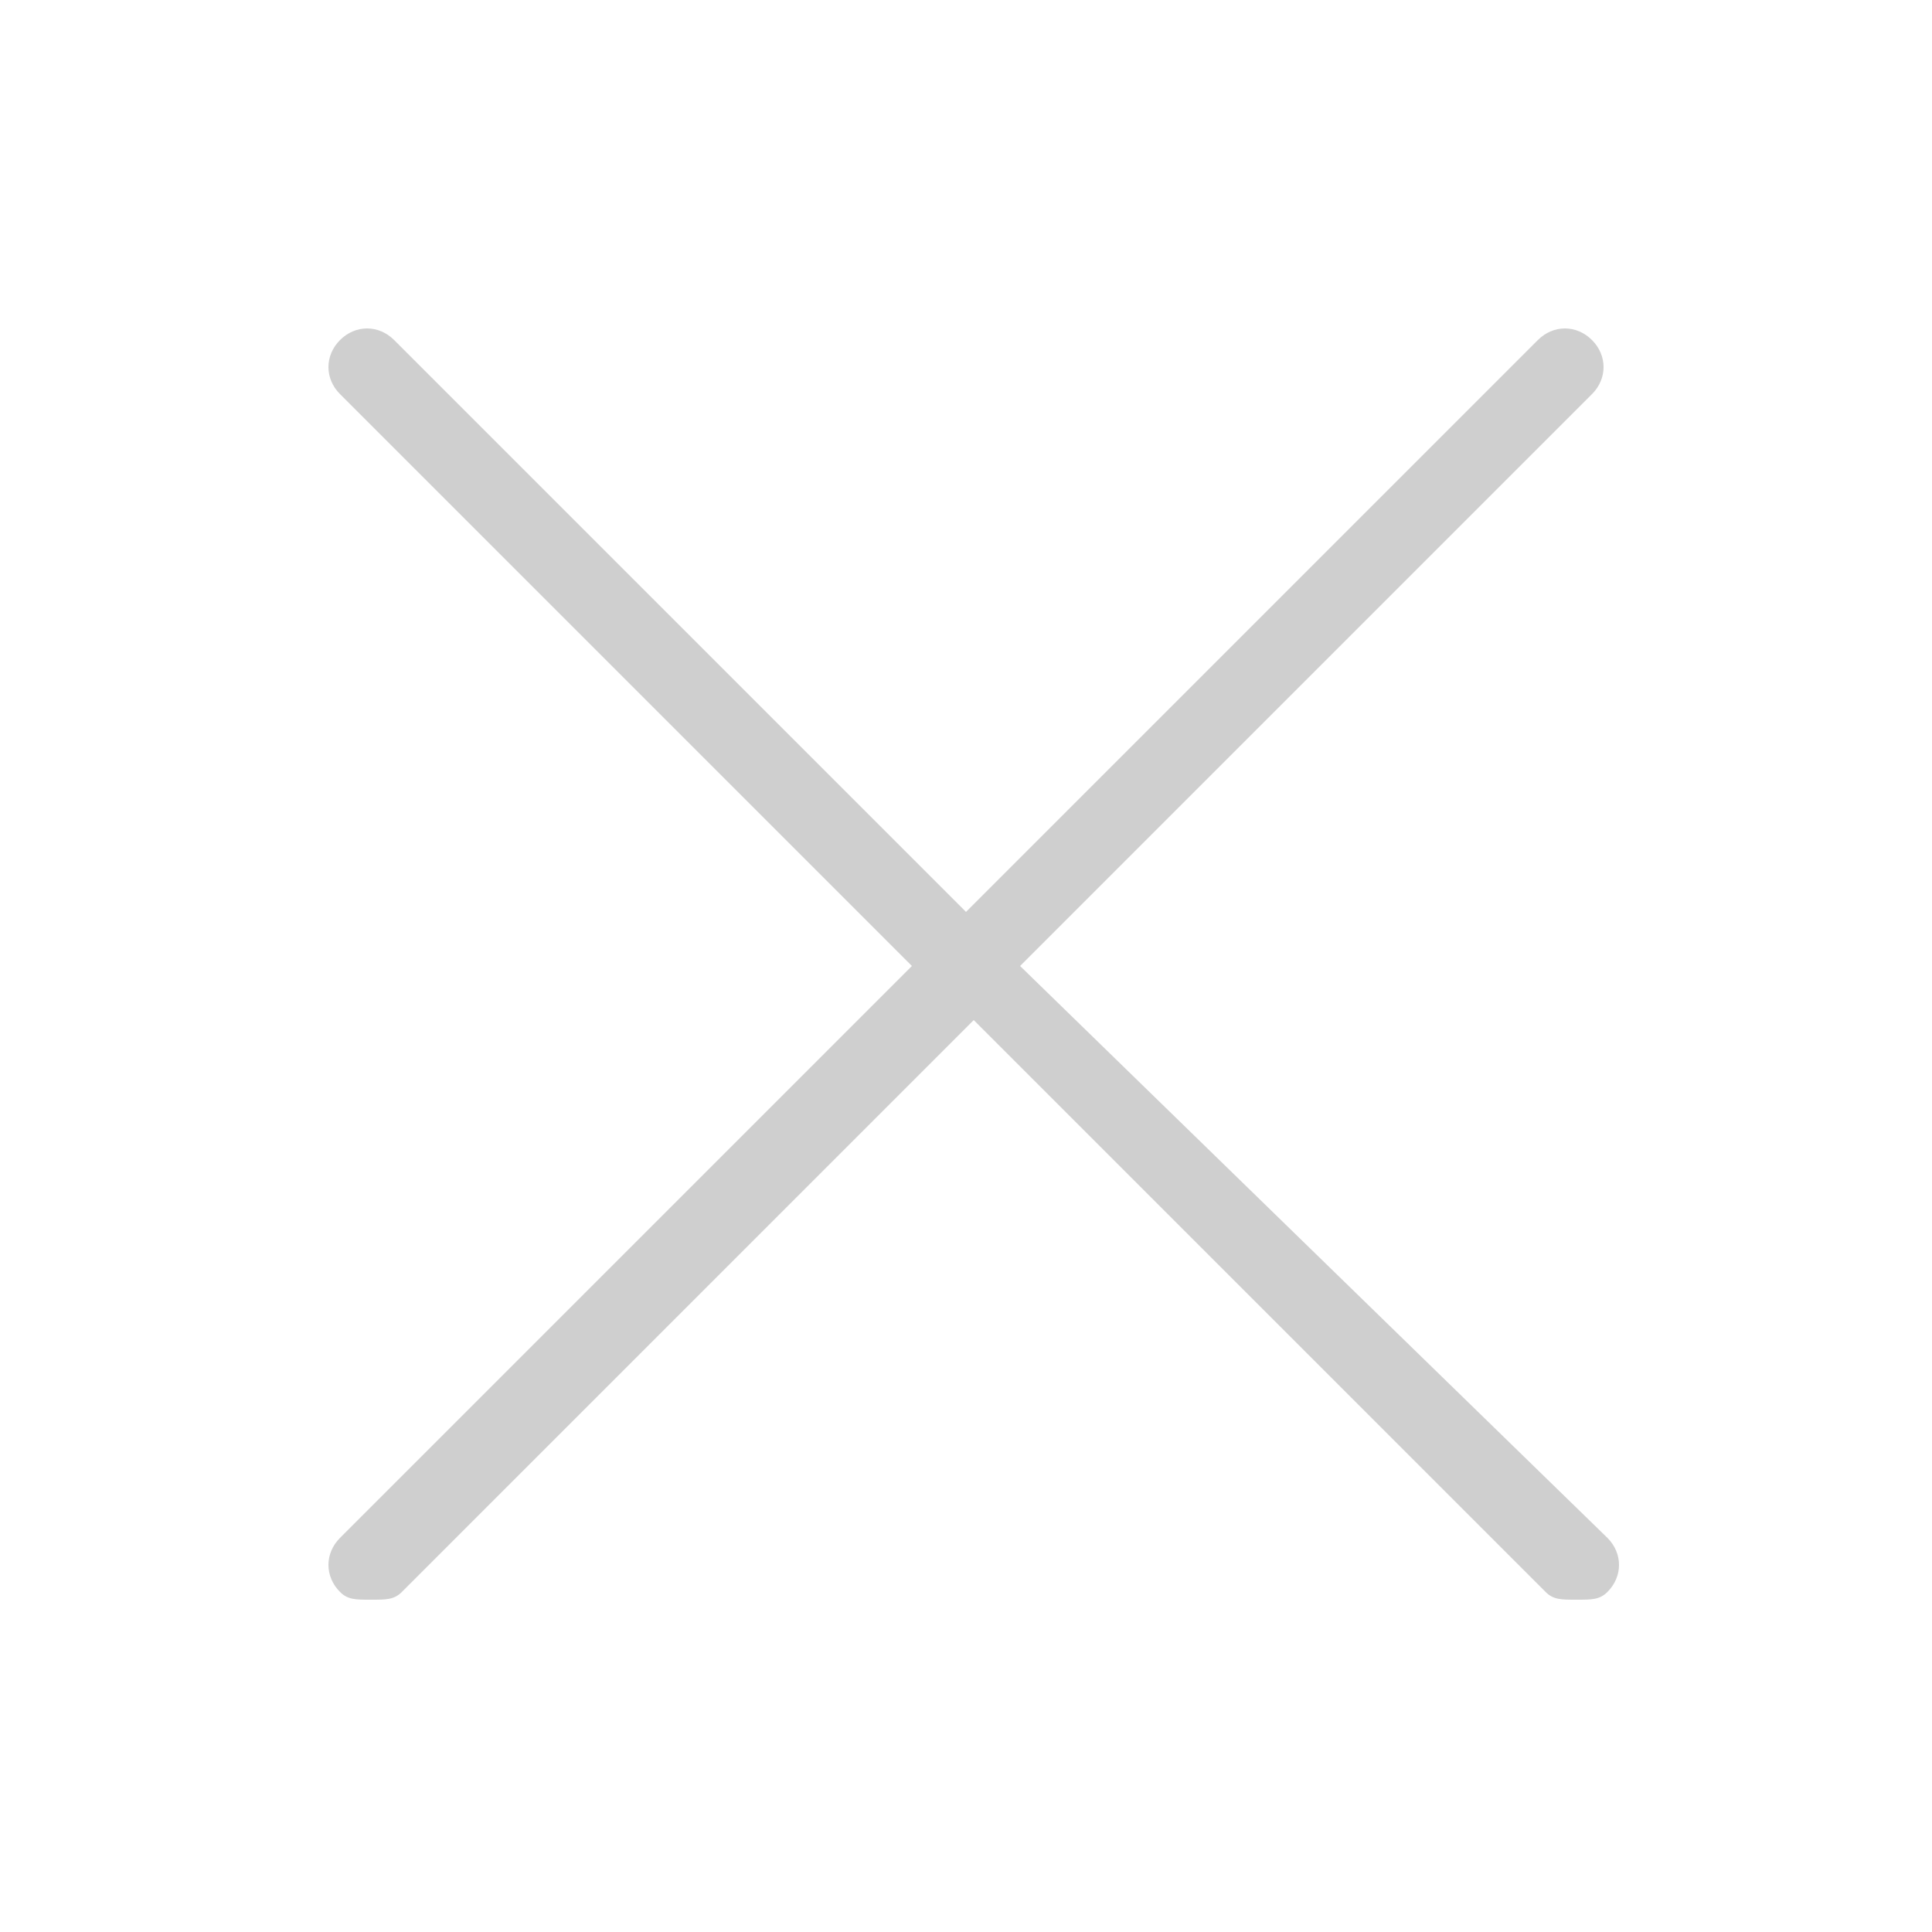 <?xml version="1.0" standalone="no"?><!DOCTYPE svg PUBLIC "-//W3C//DTD SVG 1.1//EN" "http://www.w3.org/Graphics/SVG/1.1/DTD/svg11.dtd"><svg t="1611570769785" class="icon" viewBox="0 0 1024 1024" version="1.1" xmlns="http://www.w3.org/2000/svg" p-id="1112" width="16" height="16" xmlns:xlink="http://www.w3.org/1999/xlink"><defs><style type="text/css"></style></defs><path d="M540.672 512l303.104-303.104c8.192-8.192 8.192-20.48 0-28.672s-20.48-8.192-28.672 0l-303.104 303.104L208.896 180.224c-8.192-8.192-20.48-8.192-28.672 0s-8.192 20.48 0 28.672l303.104 303.104-303.104 303.104c-8.192 8.192-8.192 20.48 0 28.672 4.096 4.096 8.192 4.096 16.384 4.096s12.288 0 16.384-4.096l303.104-303.104 303.104 303.104c4.096 4.096 8.192 4.096 16.384 4.096s12.288 0 16.384-4.096c8.192-8.192 8.192-20.48 0-28.672L540.672 512z" p-id="1113" fill="#CFCFCF"></path></svg>